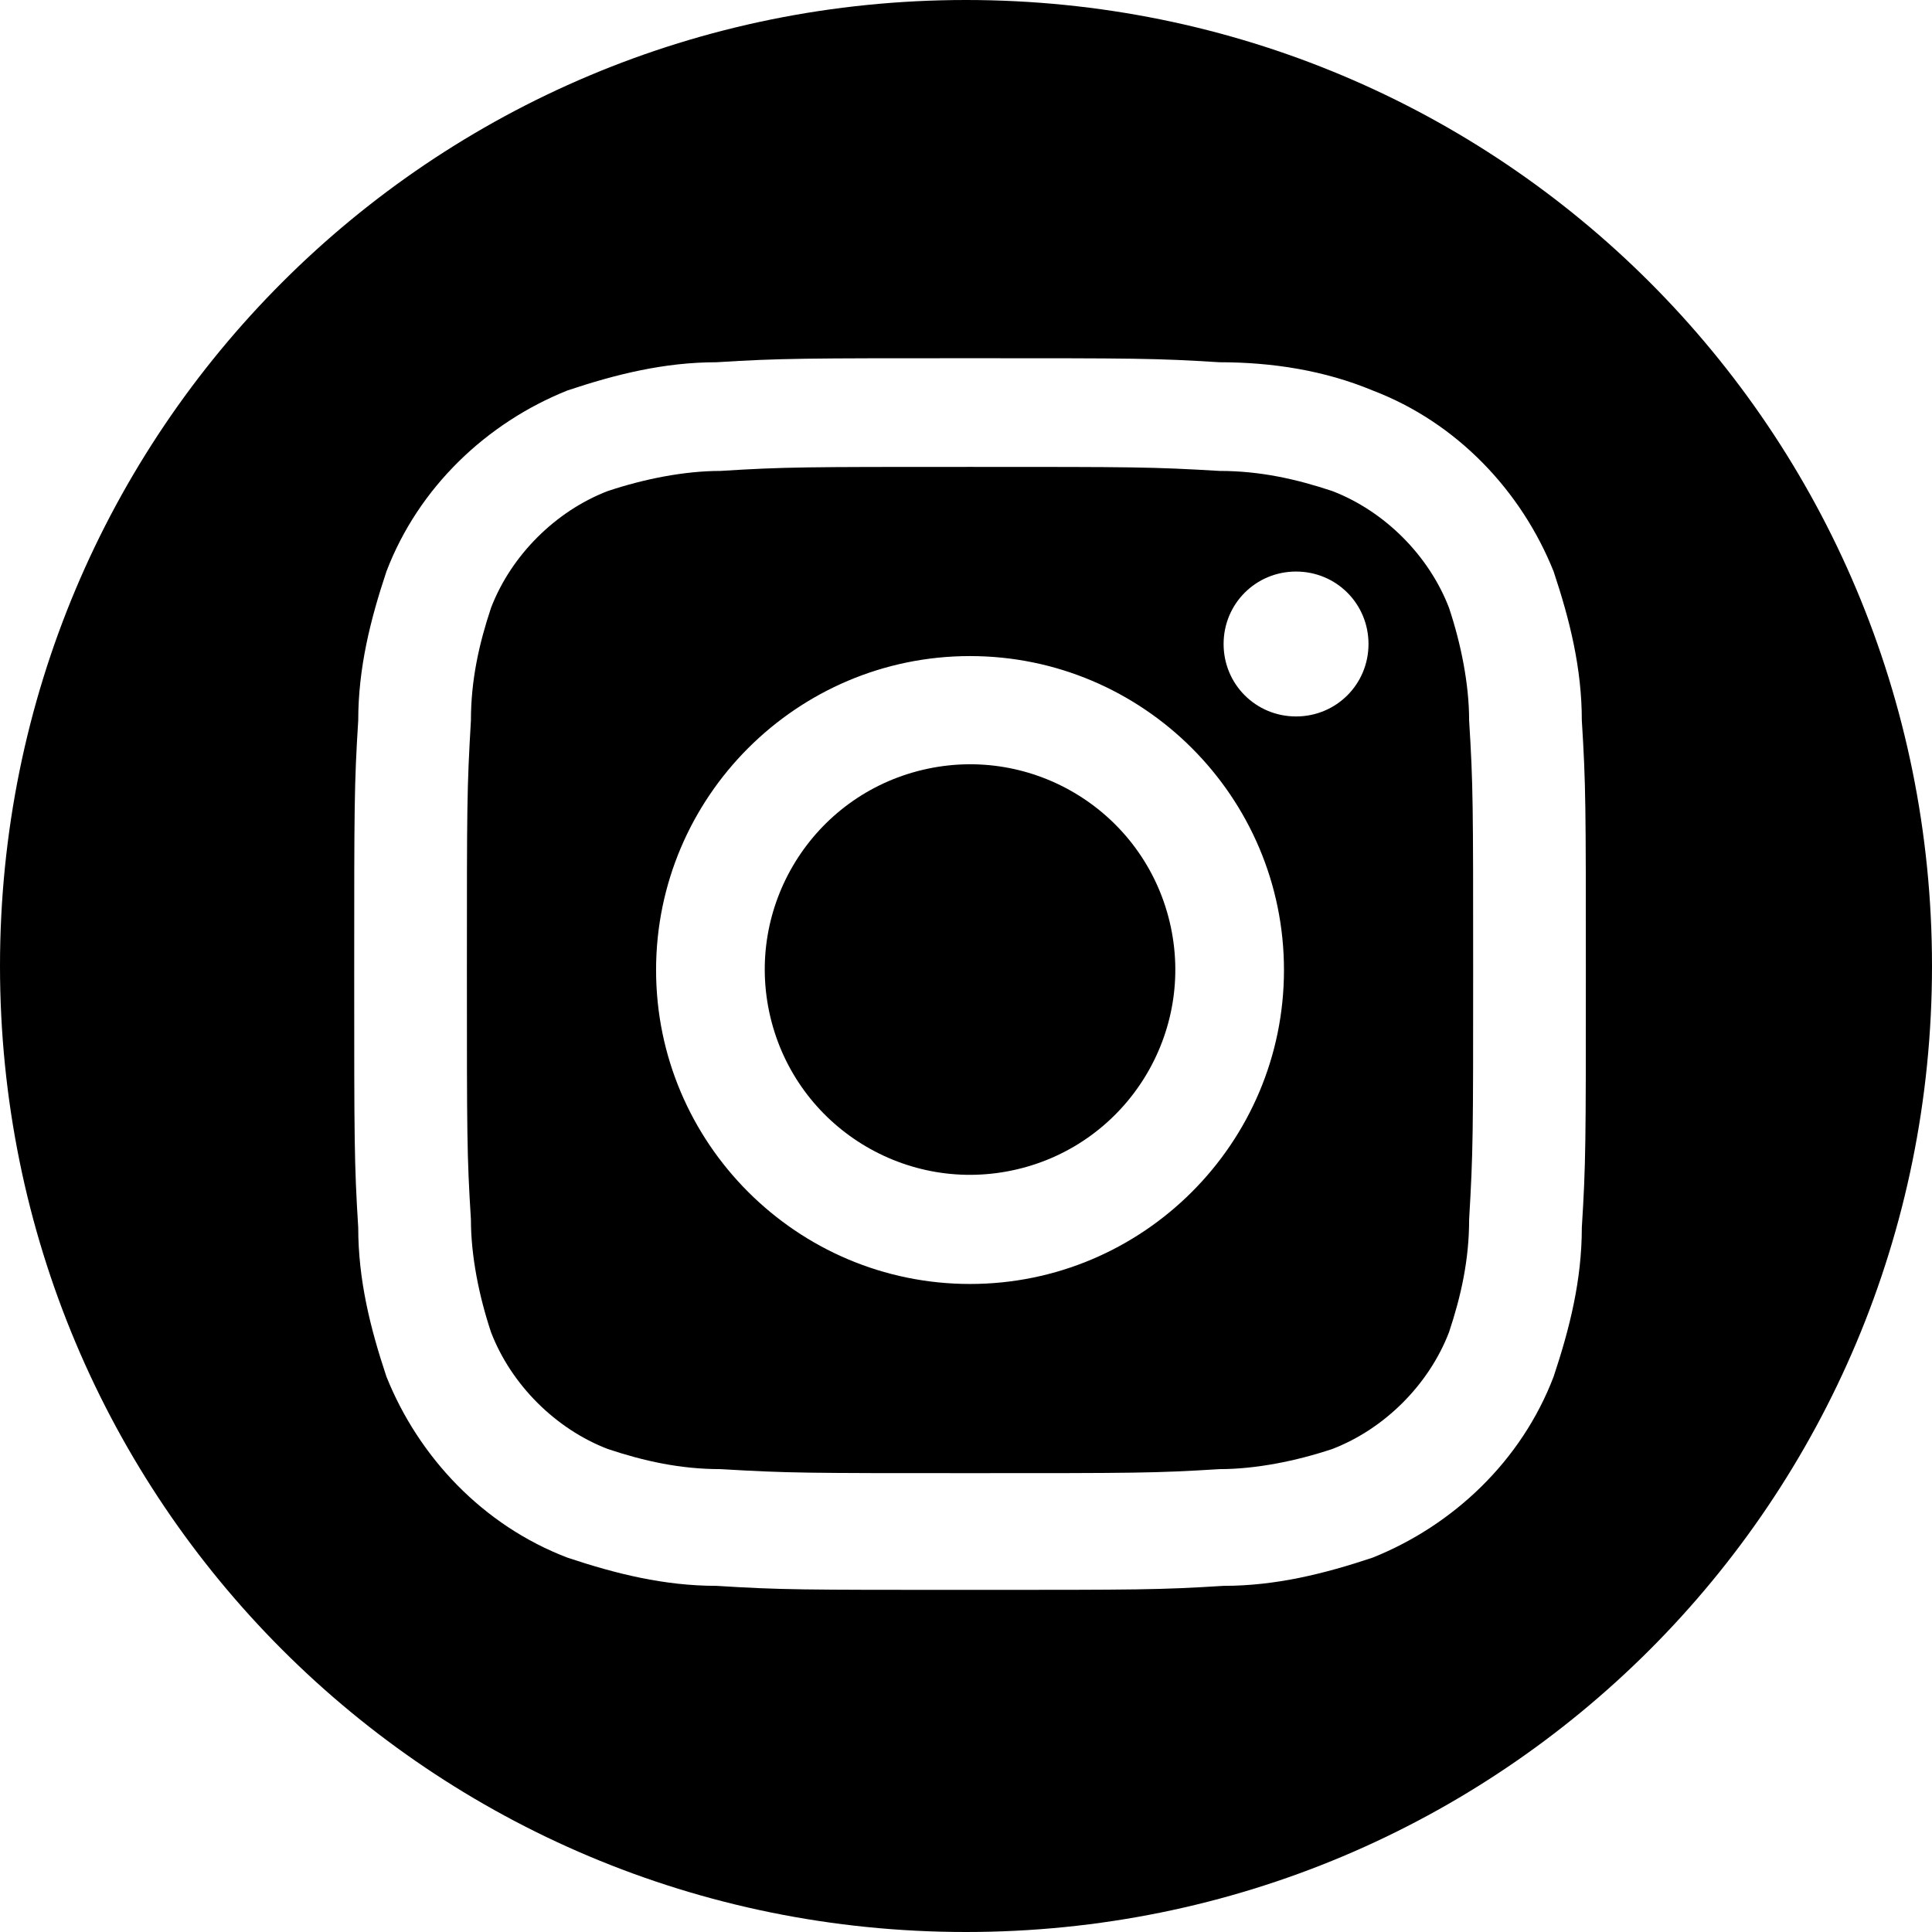 <?xml version="1.0" encoding="utf-8"?>
<!-- Generator: Adobe Illustrator 22.0.1, SVG Export Plug-In . SVG Version: 6.00 Build 0)  -->
<svg version="1.1" id="レイヤー_1" xmlns="http://www.w3.org/2000/svg" xmlns:xlink="http://www.w3.org/1999/xlink" x="0px"
	 y="0px" width="48px" height="48px" viewBox="0 0 48 48" style="enable-background:new 0 0 48 48;" xml:space="preserve">
<style type="text/css">
	.st0{display:none;}
	.st1{display:inline;fill:#FFFFFF;}
</style>
<g id="レイヤー_2_1_" class="st0">
	<path class="st1" d="M20.6,40.2V25.4h-5v-5.8h5V15c0-1.9,0.6-3.8,2.1-5.3c1.4-1.3,3.2-1.9,5-1.9c1.6,0,3.2,0,4.8,0.2v5.3H29
		c-2.1,0-2.6,1.3-2.6,2.6v4h5.8l-0.8,5.8h-5v14.6h-5.8V40.2z"/>
</g>
<g id="レイヤー_3" class="st0">
</g>
<g id="Layer_1" class="st0">
	<path class="st1" d="M38.8,15.6c-1,0.5-2.1,0.8-3.2,0.9c1.2-0.7,2-1.8,2.5-3.1c-1.1,0.7-2.3,1.1-3.6,1.4c-2.1-2.3-5.7-2.4-7.9-0.2
		C25.1,16,24.5,18,25,19.9c-4.5-0.2-8.7-2.4-11.6-5.9c-1.5,2.6-0.7,5.8,1.7,7.5c-0.9,0-1.8-0.3-2.5-0.7v0.1c0,2.7,1.9,5,4.5,5.5
		c-0.8,0.2-1.7,0.3-2.5,0.1c0.7,2.3,2.8,3.9,5.2,3.9c-2,1.6-4.4,2.4-7,2.4c-0.4,0-0.9,0-1.3-0.1c2.6,1.6,5.6,2.5,8.6,2.5
		c10.3,0,16-8.5,16-16c0-0.2,0-0.5,0-0.7C37.1,17.7,38,16.7,38.8,15.6z"/>
</g>
<g>
	<ellipse transform="matrix(0.973 -0.23 0.23 0.973 -4.892 6.182)" cx="24.1" cy="24.1" rx="5.1" ry="5.1"/>
	<path d="M36,15.1c-0.5-1.3-1.6-2.4-2.9-2.9c-0.9-0.3-1.8-0.5-2.8-0.5c-1.7-0.1-2.1-0.1-6.2-0.1c-4.1,0-4.6,0-6.2,0.1
		c-0.9,0-1.9,0.2-2.8,0.5c-1.3,0.5-2.4,1.6-2.9,2.9c-0.3,0.9-0.5,1.8-0.5,2.8c-0.1,1.7-0.1,2.1-0.1,6.2c0,4.1,0,4.6,0.1,6.2
		c0,0.9,0.2,1.9,0.5,2.8c0.5,1.3,1.6,2.4,2.9,2.9c0.9,0.3,1.8,0.5,2.8,0.5c1.7,0.1,2.1,0.1,6.2,0.1c4.1,0,4.6,0,6.2-0.1
		c0.9,0,1.9-0.2,2.8-0.5c1.3-0.5,2.4-1.6,2.9-2.9c0.3-0.9,0.5-1.8,0.5-2.8c0.1-1.7,0.1-2.1,0.1-6.2c0-4.1,0-4.6-0.1-6.2
		C36.5,17,36.3,16,36,15.1z M24.1,31.9c-4.3,0-7.8-3.5-7.8-7.8c0-4.3,3.5-7.8,7.8-7.8c4.3,0,7.8,3.5,7.8,7.8
		C31.9,28.4,28.4,31.9,24.1,31.9z M32.2,17.8c-1,0-1.8-0.8-1.8-1.8s0.8-1.8,1.8-1.8c1,0,1.8,0.8,1.8,1.8S33.2,17.8,32.2,17.8z"/>
	<path d="M24,0C10.7,0,0,10.7,0,24s10.7,24,24,24s24-10.7,24-24S37.3,0,24,0z M39.3,30.5c0,1.3-0.3,2.5-0.7,3.7
		c-0.8,2.1-2.5,3.7-4.5,4.5c-1.2,0.4-2.4,0.7-3.7,0.7c-1.6,0.1-2.1,0.1-6.3,0.1c-4.2,0-4.7,0-6.3-0.1c-1.3,0-2.5-0.3-3.7-0.7
		c-2.1-0.8-3.7-2.5-4.5-4.5c-0.4-1.2-0.7-2.4-0.7-3.7c-0.1-1.6-0.1-2.2-0.1-6.3c0-4.2,0-4.7,0.1-6.3c0-1.3,0.3-2.5,0.7-3.7
		c0.8-2.1,2.5-3.7,4.5-4.5C15.3,9.3,16.5,9,17.8,9c1.6-0.1,2.2-0.1,6.3-0.1c4.1,0,4.6,0,6.2,0.1c1.3,0,2.6,0.2,3.8,0.7
		c2.1,0.8,3.7,2.5,4.5,4.5c0.4,1.2,0.7,2.4,0.7,3.7c0.1,1.6,0.1,2.1,0.1,6.3S39.4,28.9,39.3,30.5z"/>
</g>
<g id="レイヤー_6" class="st0">
	<path class="st1" d="M17.9,40.9c-0.3-1.8-0.2-3.7,0.1-5.6c0.4-1.5,2.3-9.6,2.3-9.6c-0.4-0.9-0.6-1.9-0.6-2.9c0-2.7,1.6-4.7,3.5-4.7
		c1.3,0,2.5,1.1,2.5,2.4c0,0.1,0,0.2,0,0.3c0,1.7-1.1,4.2-1.6,6.5c-0.4,1.5,0.5,3,2,3.4c0.3,0.1,0.6,0.1,0.8,0.1
		c3.5,0,6.1-3.6,6.1-8.9c0.1-4.2-3.2-7.8-7.4-7.9c-0.2,0-0.5,0-0.7,0c-4.6-0.2-8.6,3.4-8.8,8c0,0.1,0,0.3,0,0.4
		c0,1.6,0.5,3.1,1.4,4.4c0.1,0.1,0.2,0.4,0.1,0.6c-0.1,0.6-0.5,1.9-0.5,2.2C17,30,16.8,30,16.5,29.9c-2.4-1.1-3.9-4.7-3.9-7.5
		c0-6.1,4.4-11.7,12.8-11.7c6.7,0,12,4.8,12,11.2c0,6.7-4.2,12.1-10.1,12.1c-1.8,0.1-3.4-0.8-4.4-2.2c0,0-1,3.7-1.2,4.6
		c-0.6,1.8-1.4,3.5-2.4,5.1C18.9,41.9,18.1,41.9,17.9,40.9z"/>
</g>
</svg>
